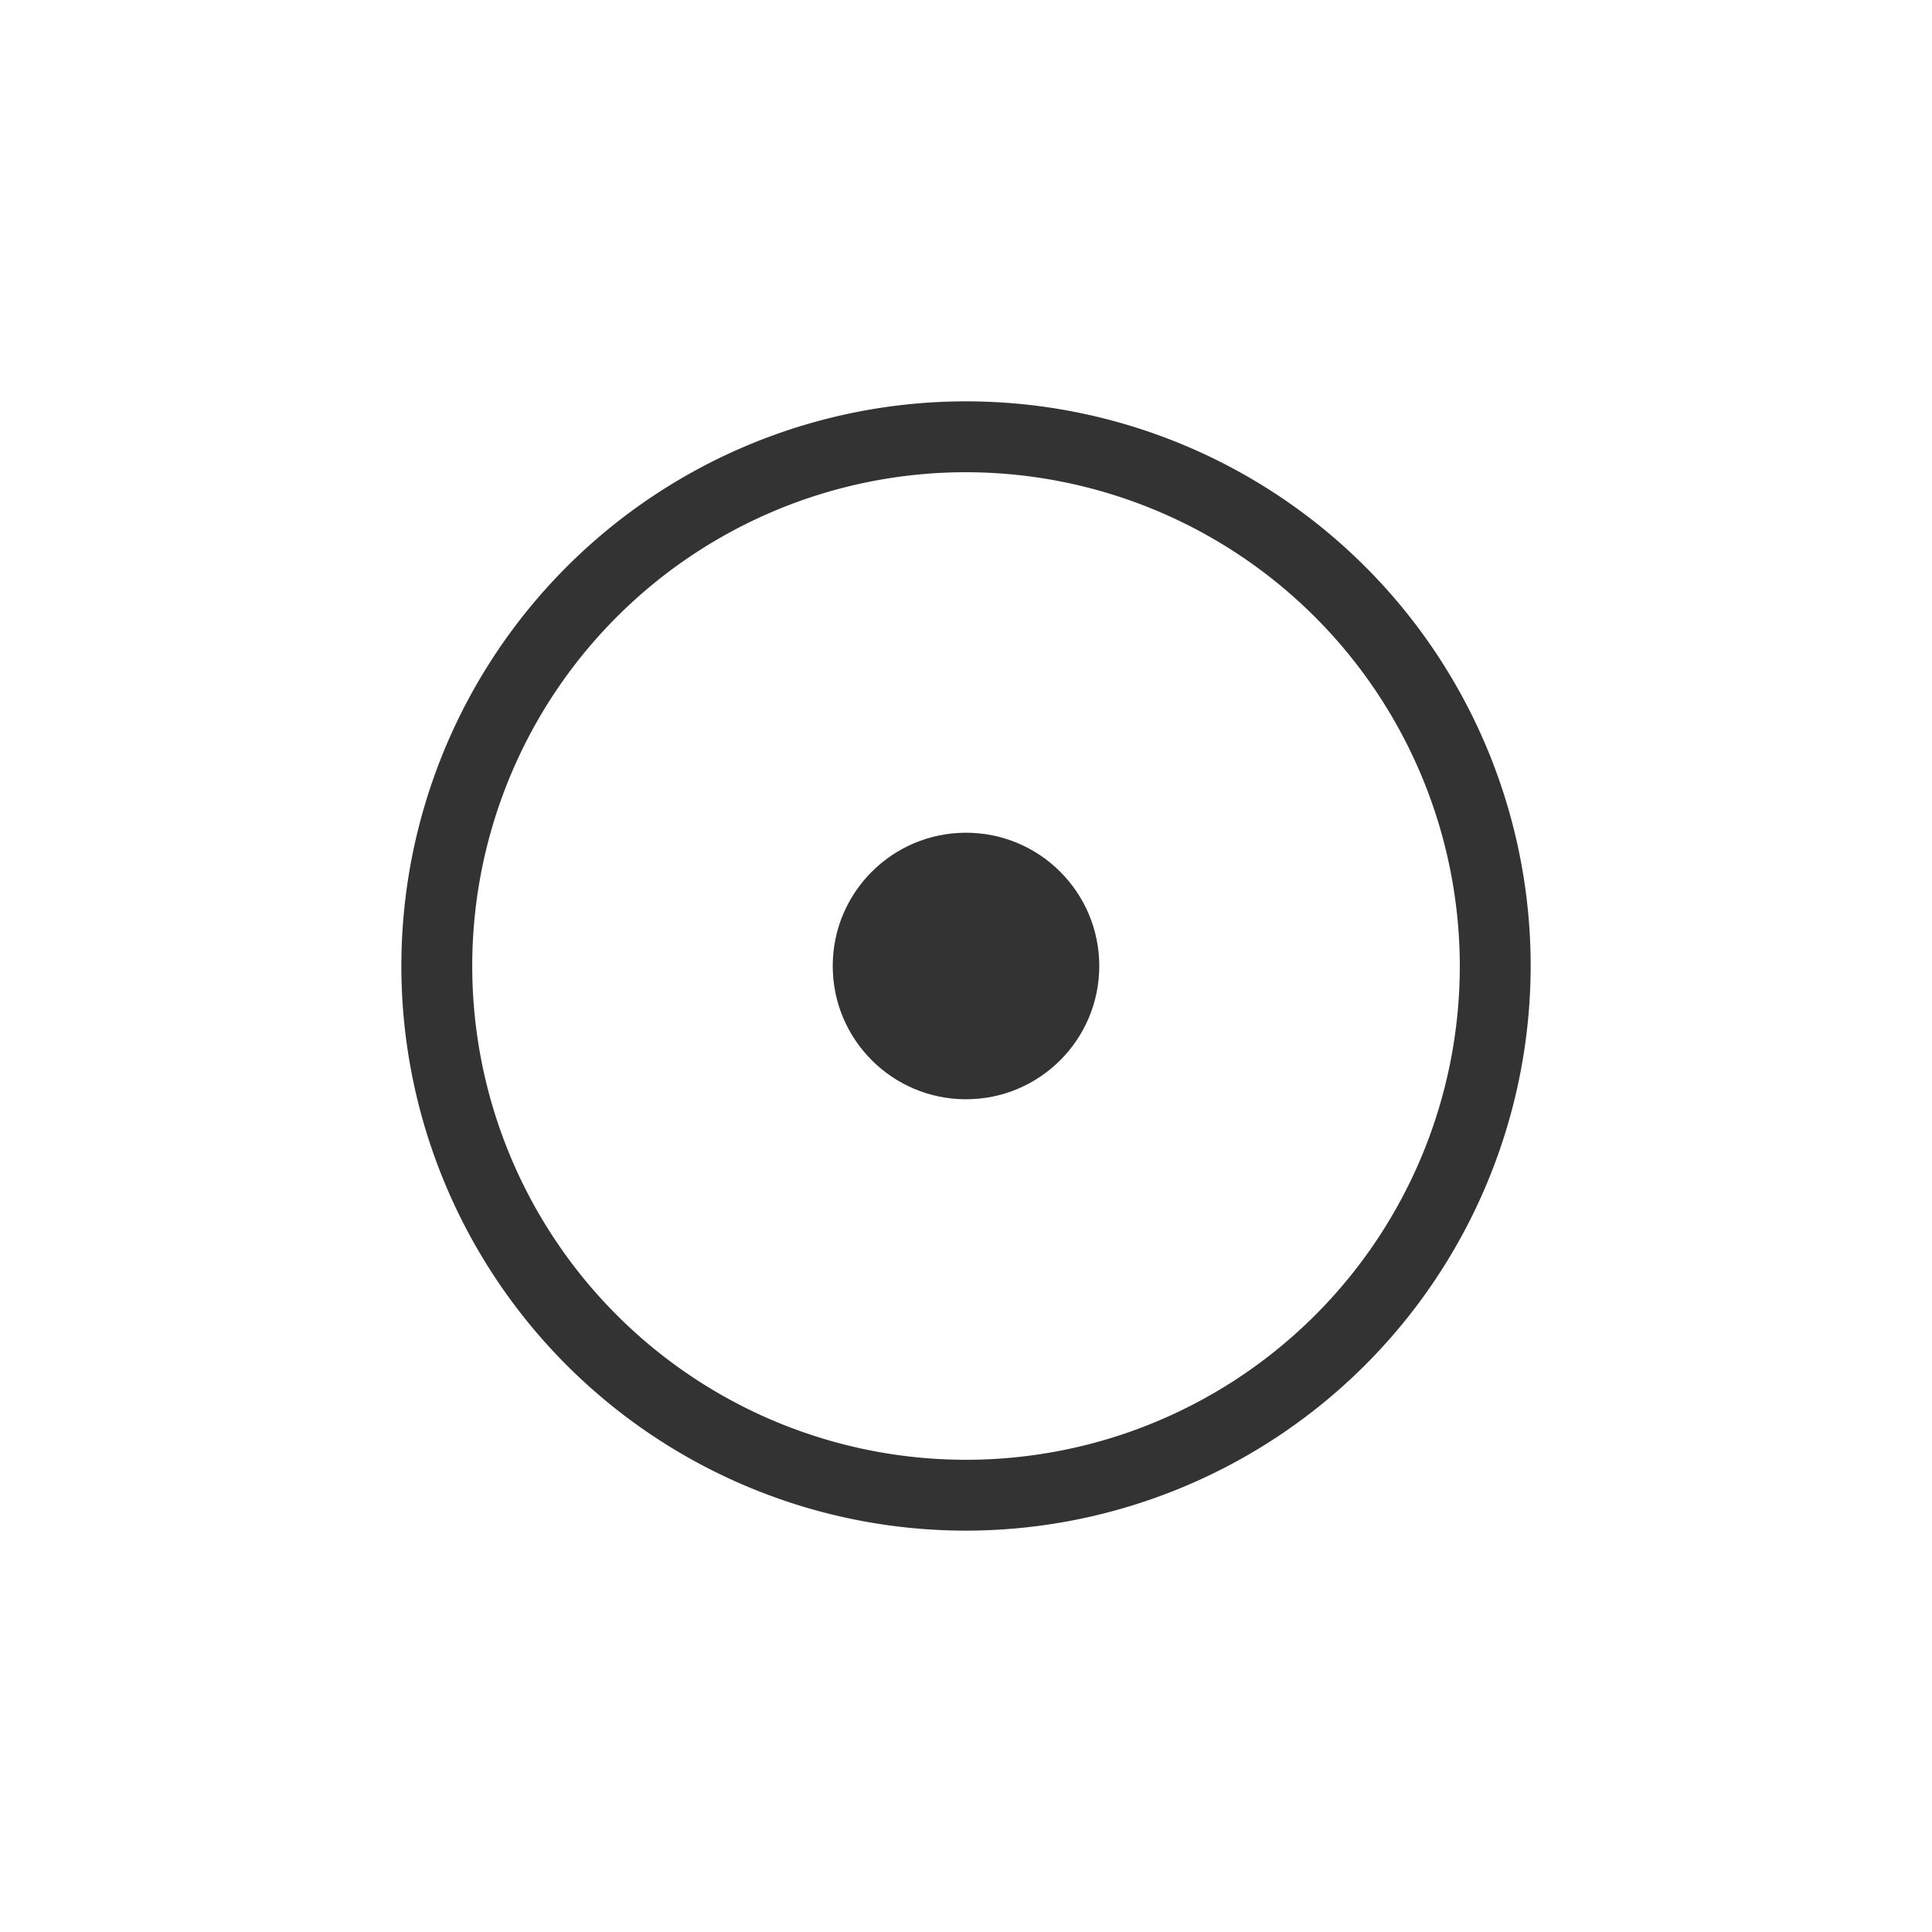 <svg xmlns="http://www.w3.org/2000/svg" viewBox="0 0 100 100"><defs><style>.cls-1{fill:#333;}</style></defs><title>gliph 1</title><g id="Layer_1" data-name="Layer 1"><path class="cls-1" d="M50,79.226A29.226,29.226,0,1,1,79.227,50.001,29.258,29.258,0,0,1,50,79.226ZM50,24.442A25.558,25.558,0,1,0,75.559,50.001,25.587,25.587,0,0,0,50,24.442Z"/><circle class="cls-1" cx="50" cy="50" r="6.898"/></g></svg>